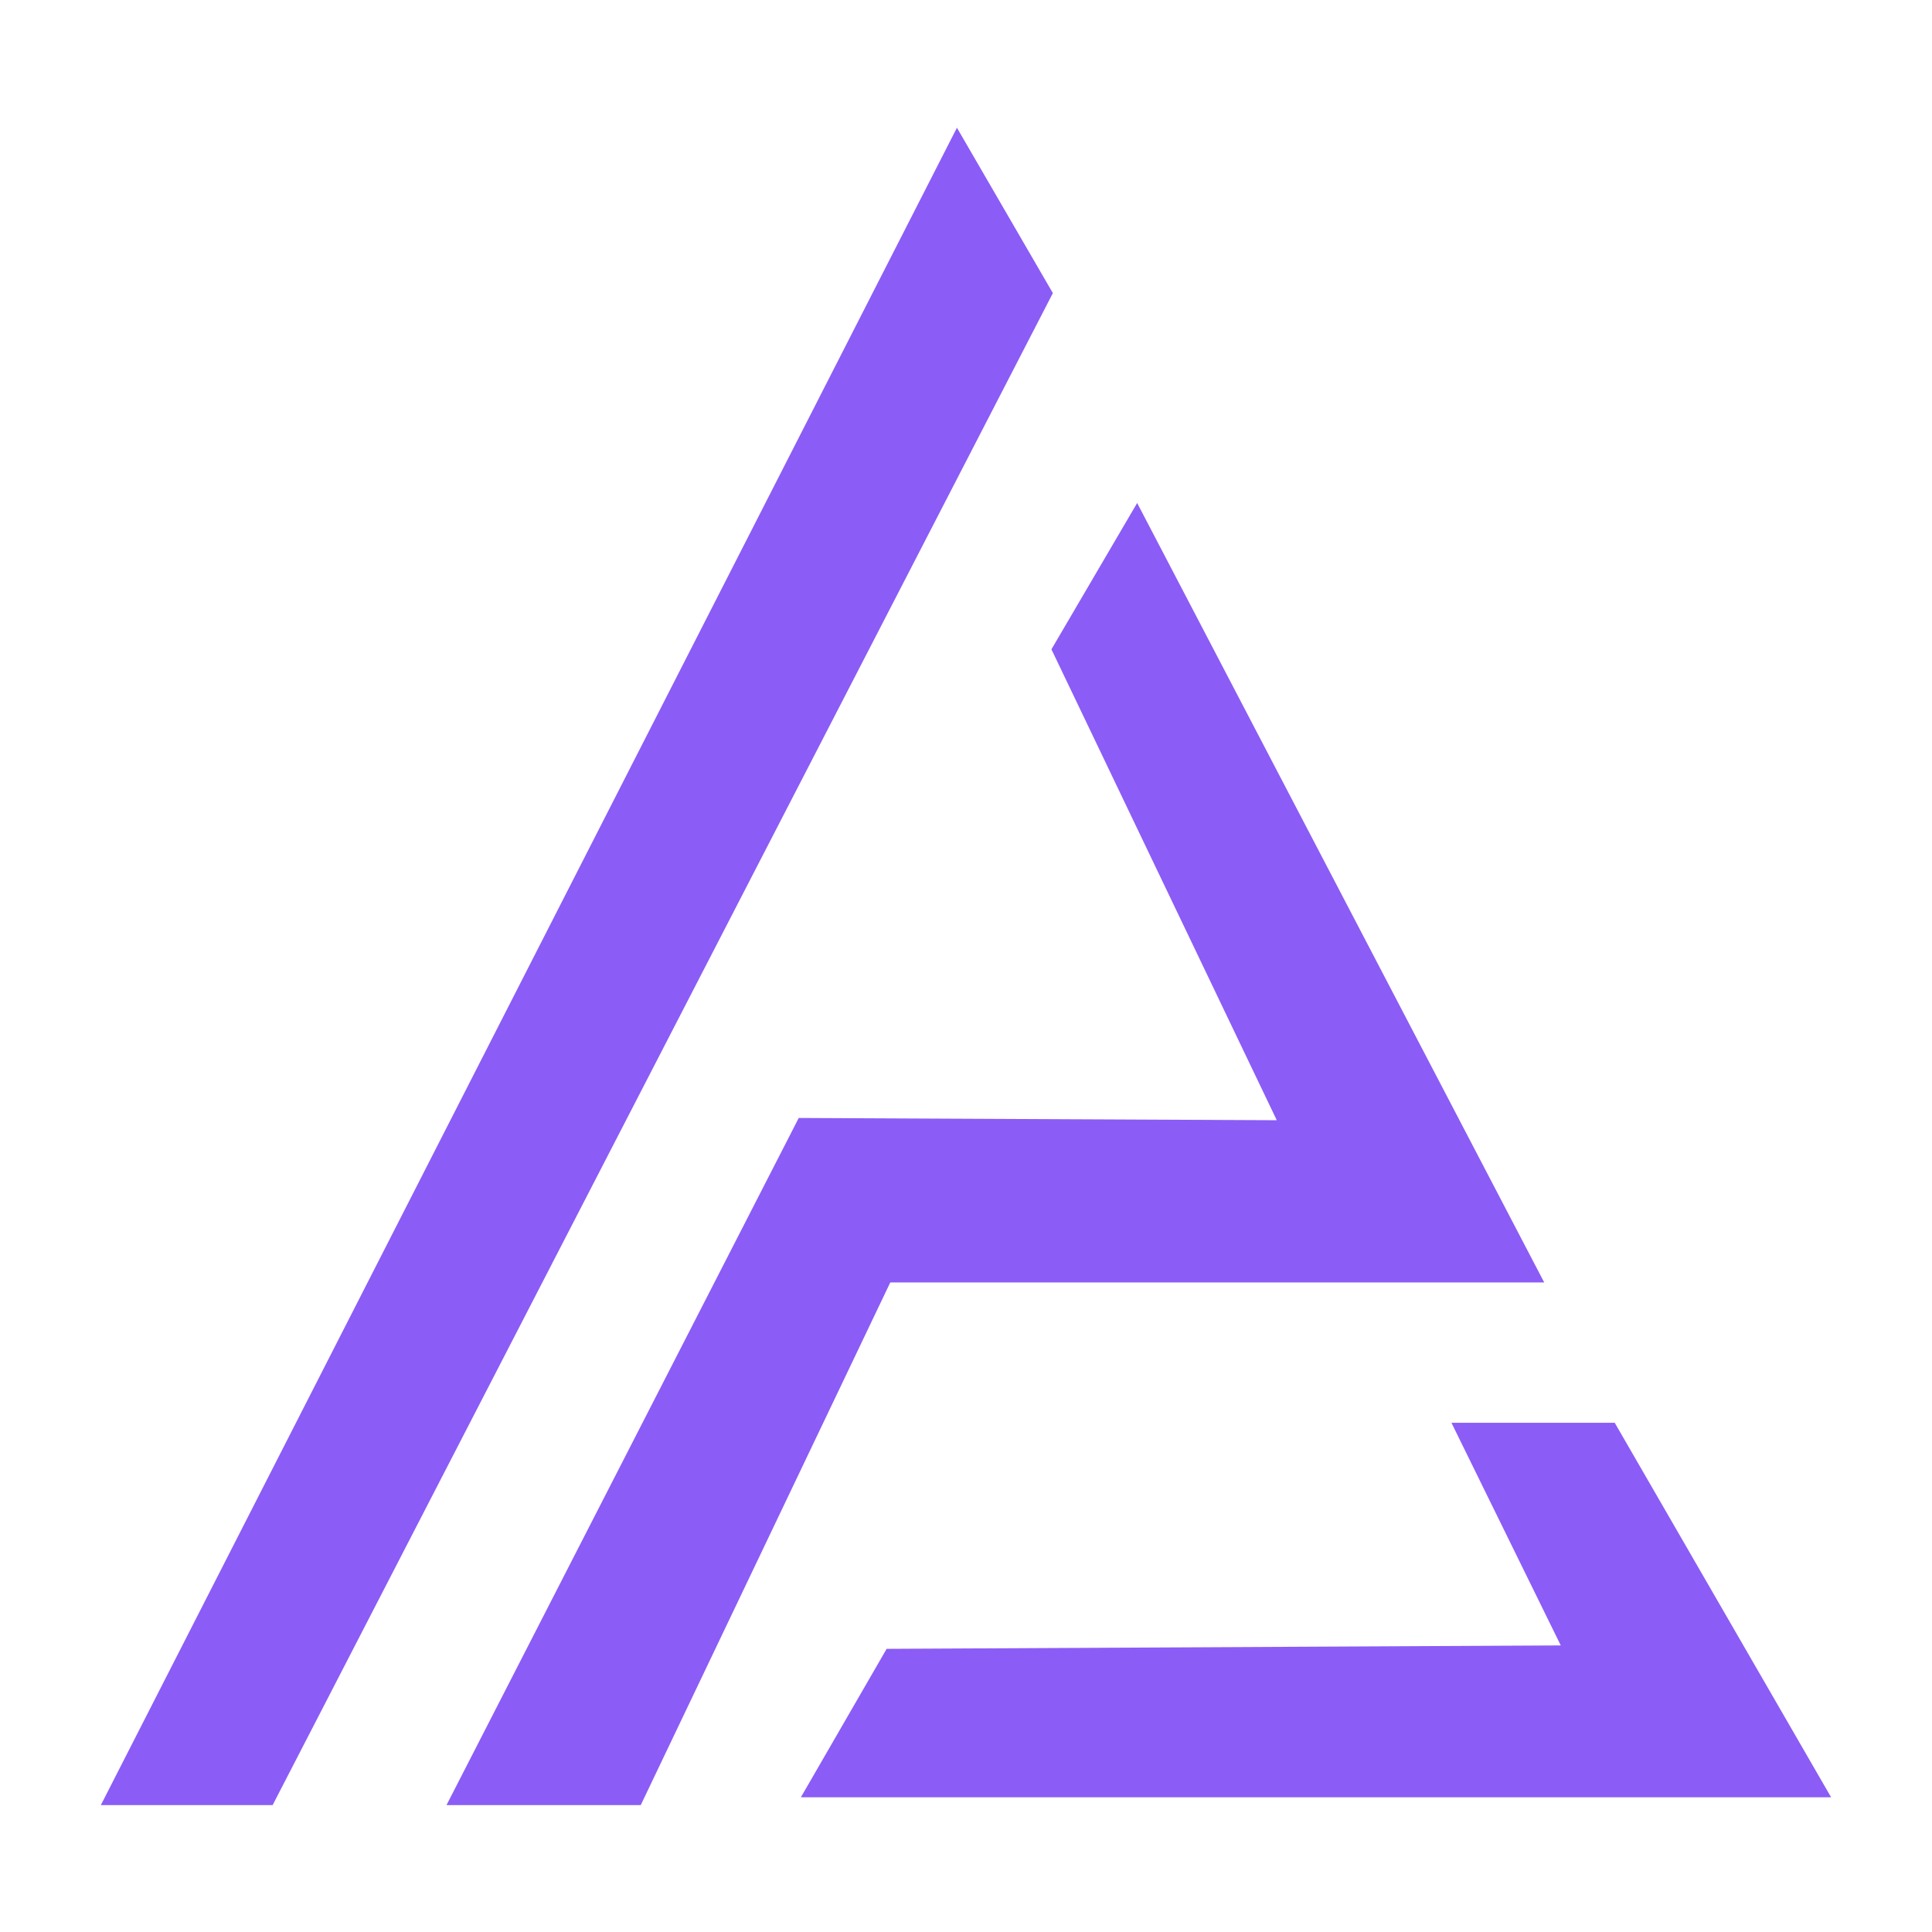<svg width="1164" height="1164" viewBox="0 0 1164 1164" fill="none" xmlns="http://www.w3.org/2000/svg">
<g clip-path="url(#clip0_1_22)">
<path fill-rule="evenodd" clip-rule="evenodd" d="M61.377 1087.16L576.555 77.759L633.904 176.608L164.032 1087.16H61.377Z" fill="#8B5CF6" stroke="#8B5CF6" stroke-width="0.755" stroke-miterlimit="22.926"/>
<path fill-rule="evenodd" clip-rule="evenodd" d="M633.904 391.23L685.097 303.822L929.737 772.267H536.14L385.806 1087.16H269.631L481.466 673.932L769.834 675.296L633.904 391.23Z" fill="#8B5CF6" stroke="#8B5CF6" stroke-width="0.755" stroke-miterlimit="22.926"/>
<path fill-rule="evenodd" clip-rule="evenodd" d="M875.074 857.572H972.626L1102.55 1082.44H483.178L534.405 993.778L940.94 991.72L875.074 857.572Z" fill="#8B5CF6" stroke="#8B5CF6" stroke-width="0.755" stroke-miterlimit="22.926"/>
</g>
<defs>
<clipPath id="clip0_1_22">
<rect width="1044" height="1012" fill="white" transform="translate(60 76)"/>
</clipPath>
</defs>
</svg>
